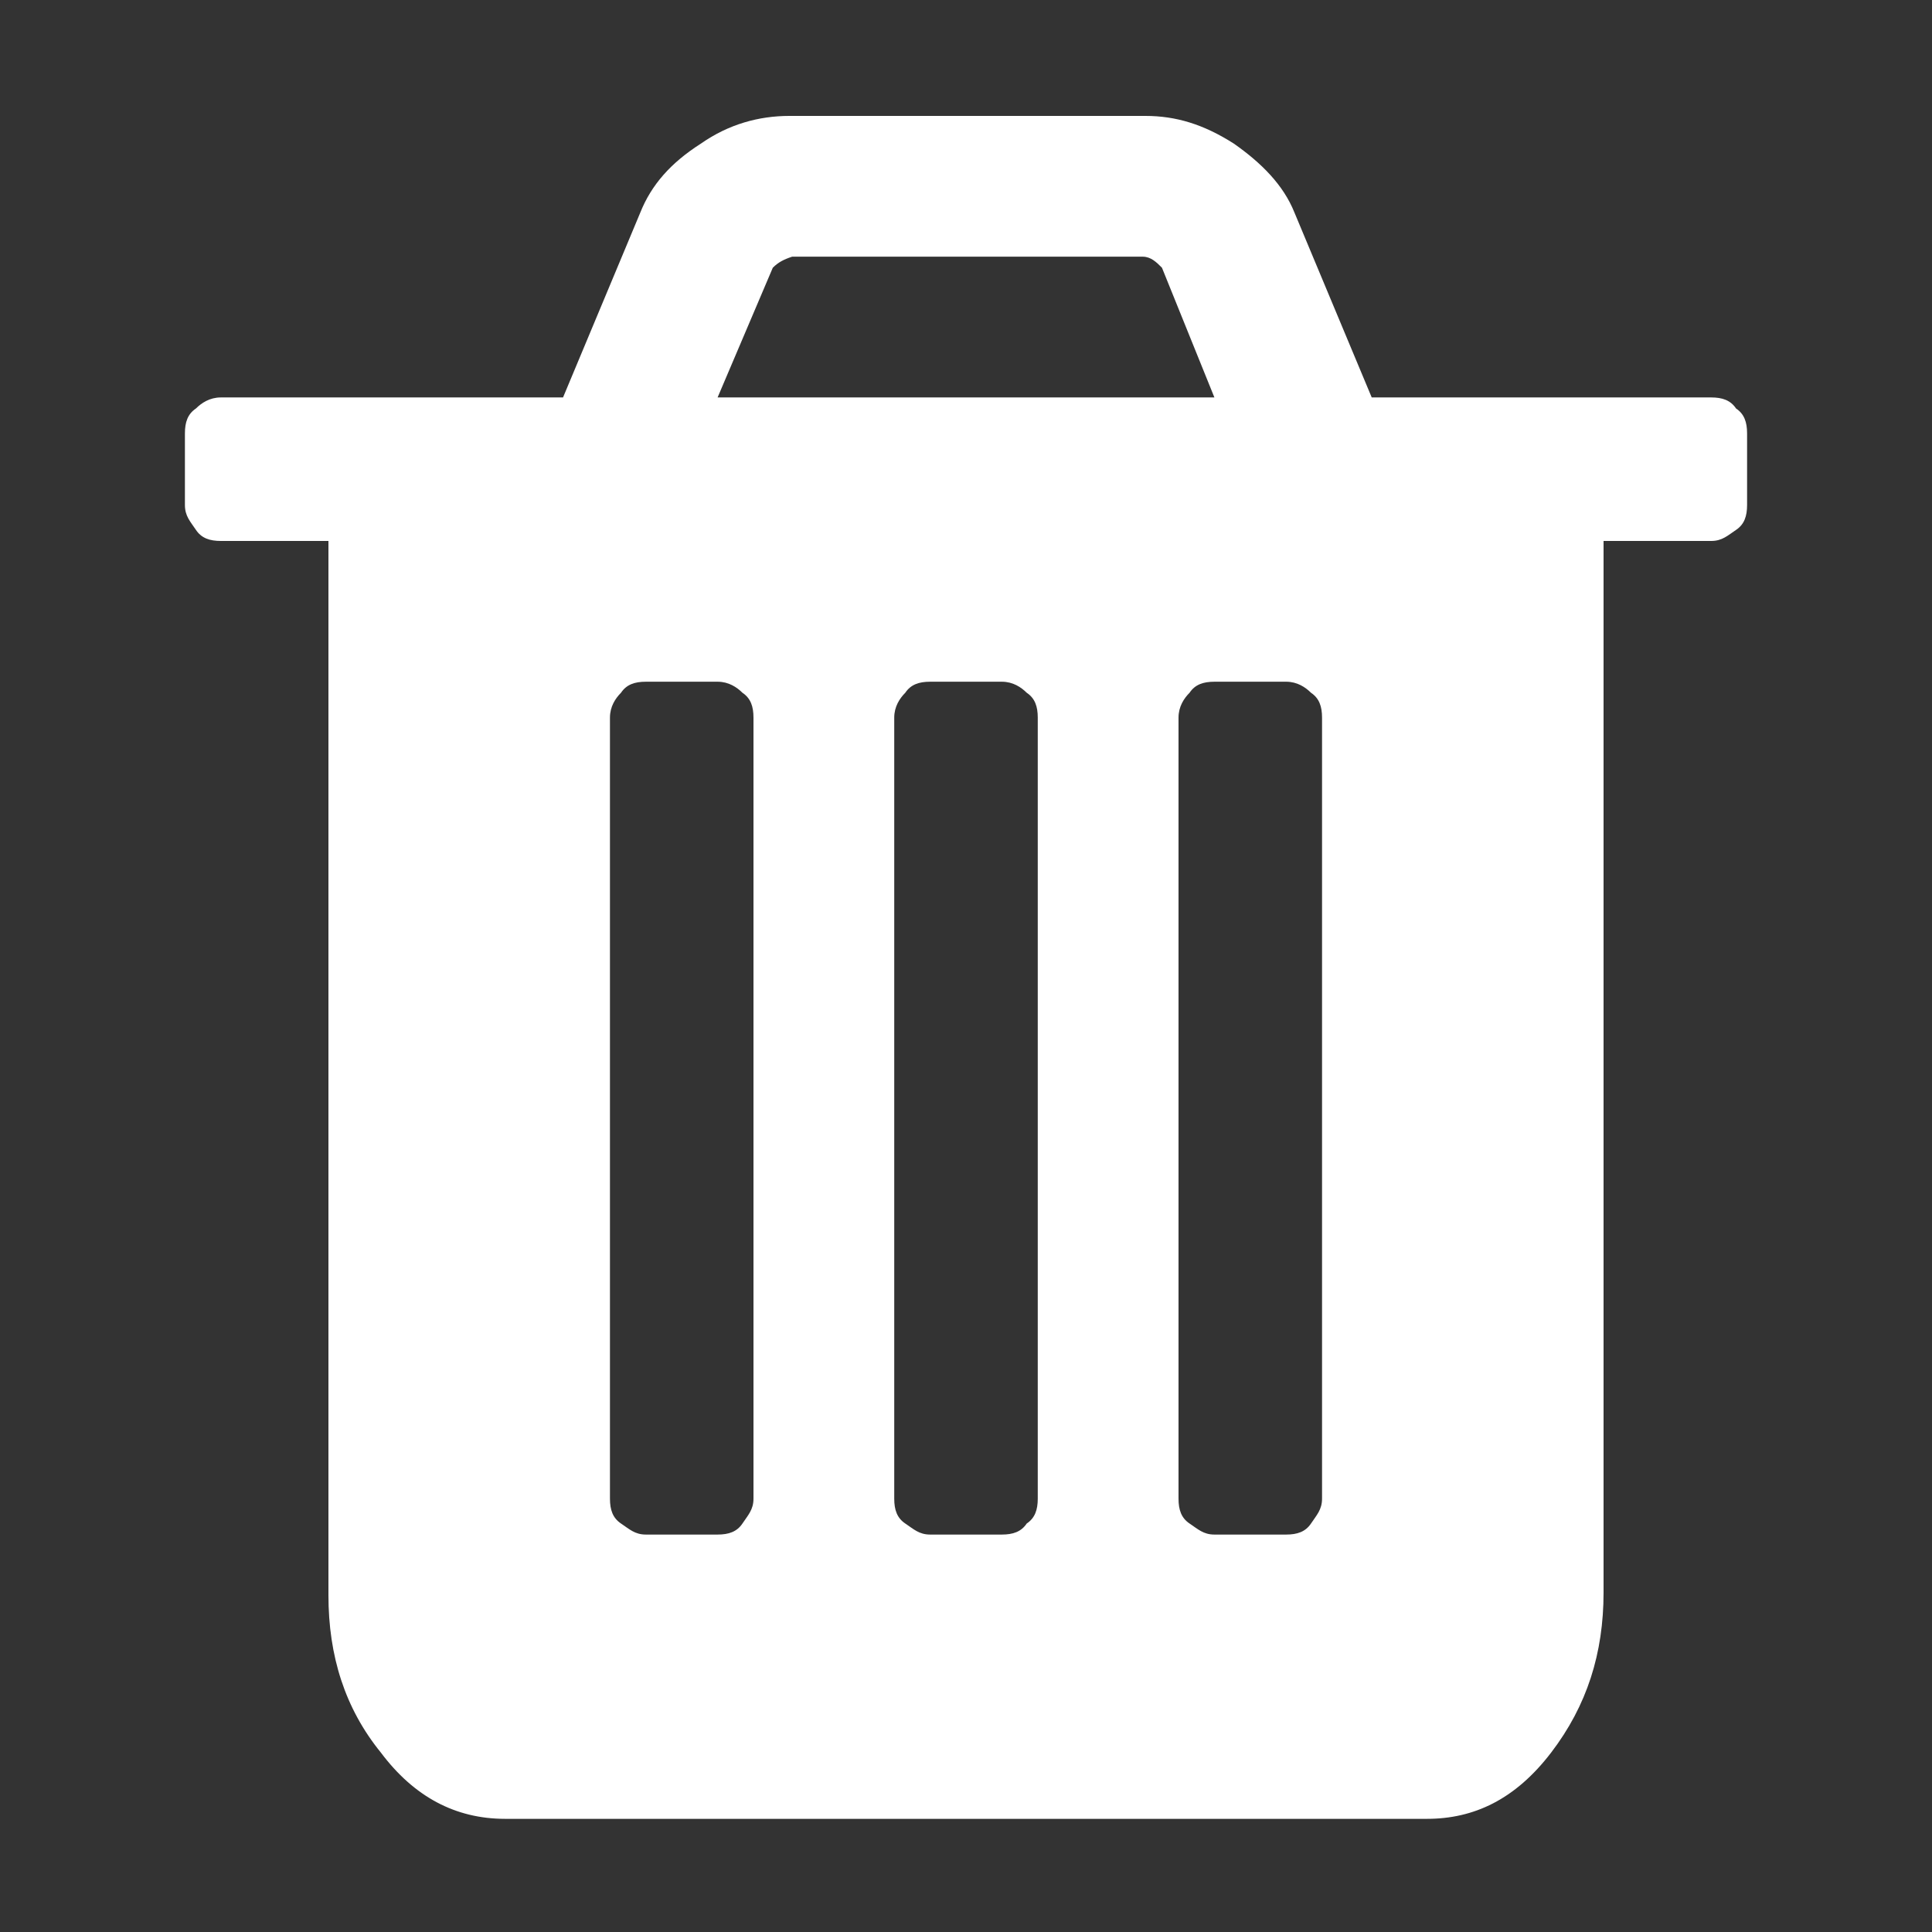 <?xml version="1.0" encoding="utf-8"?>
<!-- Generator: Adobe Illustrator 22.1.0, SVG Export Plug-In . SVG Version: 6.00 Build 0)  -->
<svg version="1.1" id="Layer_1" xmlns="http://www.w3.org/2000/svg" xmlns:xlink="http://www.w3.org/1999/xlink" x="0px" y="0px"
	 viewBox="0 0 70 70" style="enable-background:new 0 0 70 70;" xml:space="preserve">
<rect x="0" y="0" width="70" height="70" fill="#333333" stroke="none"/>
<style type="text/css">
	.st0{fill:#FFFFFF;}
</style>
<g>
	<path class="st0" d="M63.3,15.7v2.6c0,0.4-0.1,0.7-0.4,0.9s-0.5,0.4-0.9,0.4h-3.9v38.1c0,2.2-0.6,4.1-1.9,5.8s-2.8,2.4-4.5,2.4
		H18.3c-1.8,0-3.3-0.8-4.5-2.4c-1.3-1.6-1.9-3.5-1.9-5.7V19.6H8c-0.4,0-0.7-0.1-0.9-0.4s-0.4-0.5-0.4-0.9v-2.6
		c0-0.4,0.1-0.7,0.4-0.9c0.2-0.2,0.5-0.4,0.9-0.4h12.4l2.8-6.7c0.4-1,1.1-1.8,2.2-2.5c1-0.7,2.1-1,3.2-1h12.9c1.1,0,2.1,0.3,3.2,1
		c1,0.7,1.8,1.5,2.2,2.5l2.8,6.7H62c0.4,0,0.7,0.1,0.9,0.4C63.2,15,63.3,15.3,63.3,15.7z M27.3,54.3V26c0-0.4-0.1-0.7-0.4-0.9
		c-0.2-0.2-0.5-0.4-0.9-0.4h-2.6c-0.4,0-0.7,0.1-0.9,0.4c-0.2,0.2-0.4,0.5-0.4,0.9v28.3c0,0.4,0.1,0.7,0.4,0.9s0.5,0.4,0.9,0.4H26
		c0.4,0,0.7-0.1,0.9-0.4S27.3,54.7,27.3,54.3z M26,14.4h18l-1.9-4.7c-0.2-0.2-0.4-0.4-0.7-0.4H28.7c-0.3,0.1-0.5,0.2-0.7,0.4
		L26,14.4z M37.6,54.3V26c0-0.4-0.1-0.7-0.4-0.9c-0.2-0.2-0.5-0.4-0.9-0.4h-2.6c-0.4,0-0.7,0.1-0.9,0.4c-0.2,0.2-0.4,0.5-0.4,0.9
		v28.3c0,0.4,0.1,0.7,0.4,0.9s0.5,0.4,0.9,0.4h2.6c0.4,0,0.7-0.1,0.9-0.4C37.5,55,37.6,54.7,37.6,54.3z M47.9,54.3V26
		c0-0.4-0.1-0.7-0.4-0.9c-0.2-0.2-0.5-0.4-0.9-0.4H44c-0.4,0-0.7,0.1-0.9,0.4c-0.2,0.2-0.4,0.5-0.4,0.9v28.3c0,0.4,0.1,0.7,0.4,0.9
		s0.5,0.4,0.9,0.4h2.6c0.4,0,0.7-0.1,0.9-0.4S47.9,54.7,47.9,54.3z"/>
</g>
</svg>
